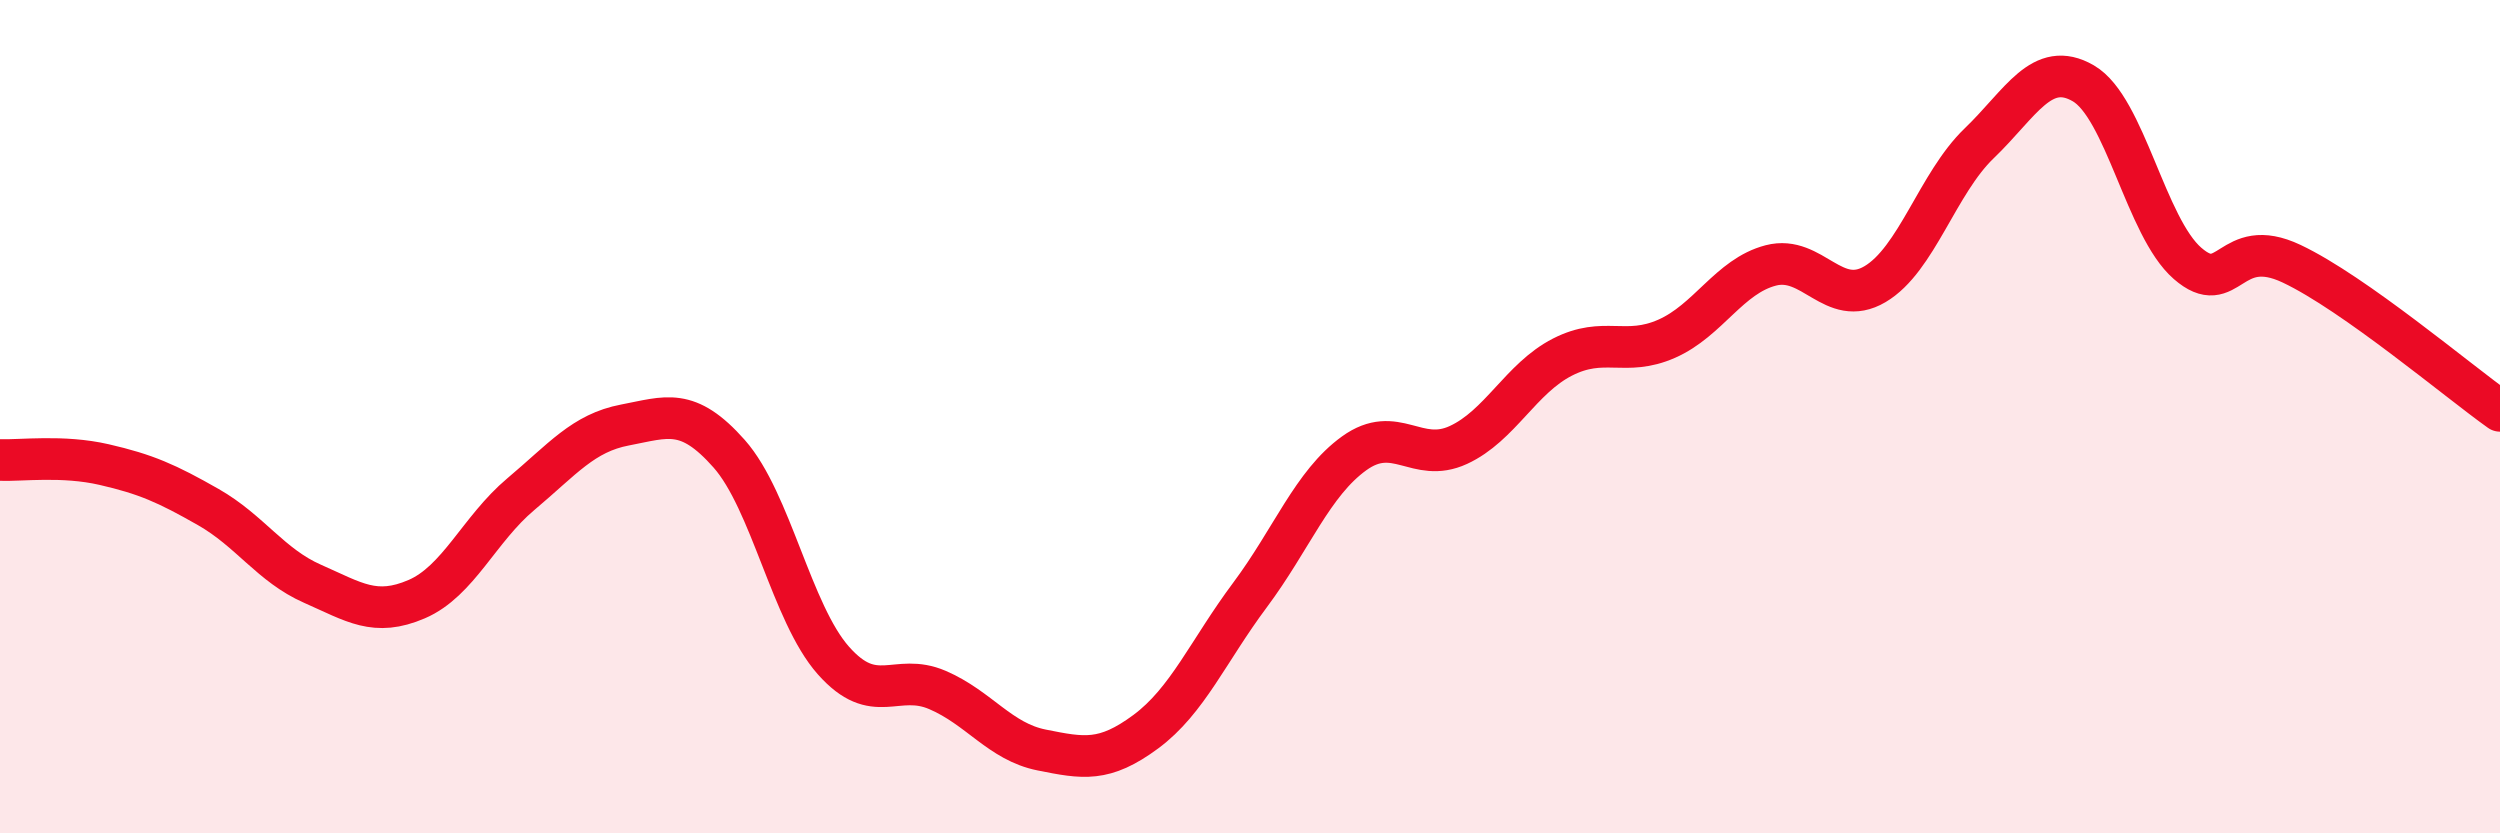 
    <svg width="60" height="20" viewBox="0 0 60 20" xmlns="http://www.w3.org/2000/svg">
      <path
        d="M 0,11.04 C 0.5,11.06 1.5,10.92 2.5,11.15 C 3.5,11.38 4,11.6 5,12.17 C 6,12.74 6.5,13.57 7.5,14.01 C 8.5,14.45 9,14.81 10,14.38 C 11,13.95 11.5,12.7 12.5,11.86 C 13.5,11.02 14,10.39 15,10.2 C 16,10.01 16.5,9.76 17.5,10.89 C 18.5,12.02 19,14.72 20,15.85 C 21,16.98 21.5,16.13 22.5,16.56 C 23.5,16.99 24,17.8 25,18 C 26,18.2 26.5,18.3 27.5,17.56 C 28.5,16.82 29,15.62 30,14.28 C 31,12.94 31.5,11.6 32.5,10.88 C 33.5,10.16 34,11.14 35,10.68 C 36,10.22 36.5,9.08 37.5,8.57 C 38.5,8.06 39,8.57 40,8.13 C 41,7.69 41.5,6.63 42.5,6.37 C 43.5,6.11 44,7.41 45,6.82 C 46,6.23 46.5,4.4 47.5,3.44 C 48.5,2.48 49,1.42 50,2 C 51,2.58 51.5,5.45 52.5,6.32 C 53.5,7.19 53.5,5.62 55,6.33 C 56.5,7.04 59,9.15 60,9.86L60 20L0 20Z"
        fill="#EB0A25"
        opacity="0.1"
        stroke-linecap="round"
        stroke-linejoin="round"
      />
      <path
        d="M 0,11.04 C 0.5,11.06 1.5,10.92 2.5,11.15 C 3.5,11.38 4,11.6 5,12.17 C 6,12.74 6.5,13.57 7.5,14.01 C 8.5,14.45 9,14.81 10,14.38 C 11,13.95 11.5,12.7 12.5,11.86 C 13.5,11.02 14,10.39 15,10.2 C 16,10.01 16.5,9.76 17.5,10.89 C 18.5,12.02 19,14.72 20,15.85 C 21,16.98 21.5,16.13 22.5,16.56 C 23.5,16.99 24,17.8 25,18 C 26,18.2 26.5,18.3 27.5,17.56 C 28.5,16.82 29,15.62 30,14.28 C 31,12.94 31.5,11.6 32.5,10.88 C 33.5,10.16 34,11.14 35,10.68 C 36,10.22 36.5,9.08 37.5,8.57 C 38.5,8.06 39,8.57 40,8.13 C 41,7.69 41.5,6.63 42.5,6.37 C 43.5,6.11 44,7.41 45,6.82 C 46,6.23 46.5,4.4 47.5,3.44 C 48.5,2.48 49,1.42 50,2 C 51,2.58 51.5,5.45 52.5,6.32 C 53.5,7.19 53.5,5.62 55,6.33 C 56.5,7.04 59,9.15 60,9.86"
        stroke="#EB0A25"
        stroke-width="1"
        fill="none"
        stroke-linecap="round"
        stroke-linejoin="round"
      />
    </svg>
  